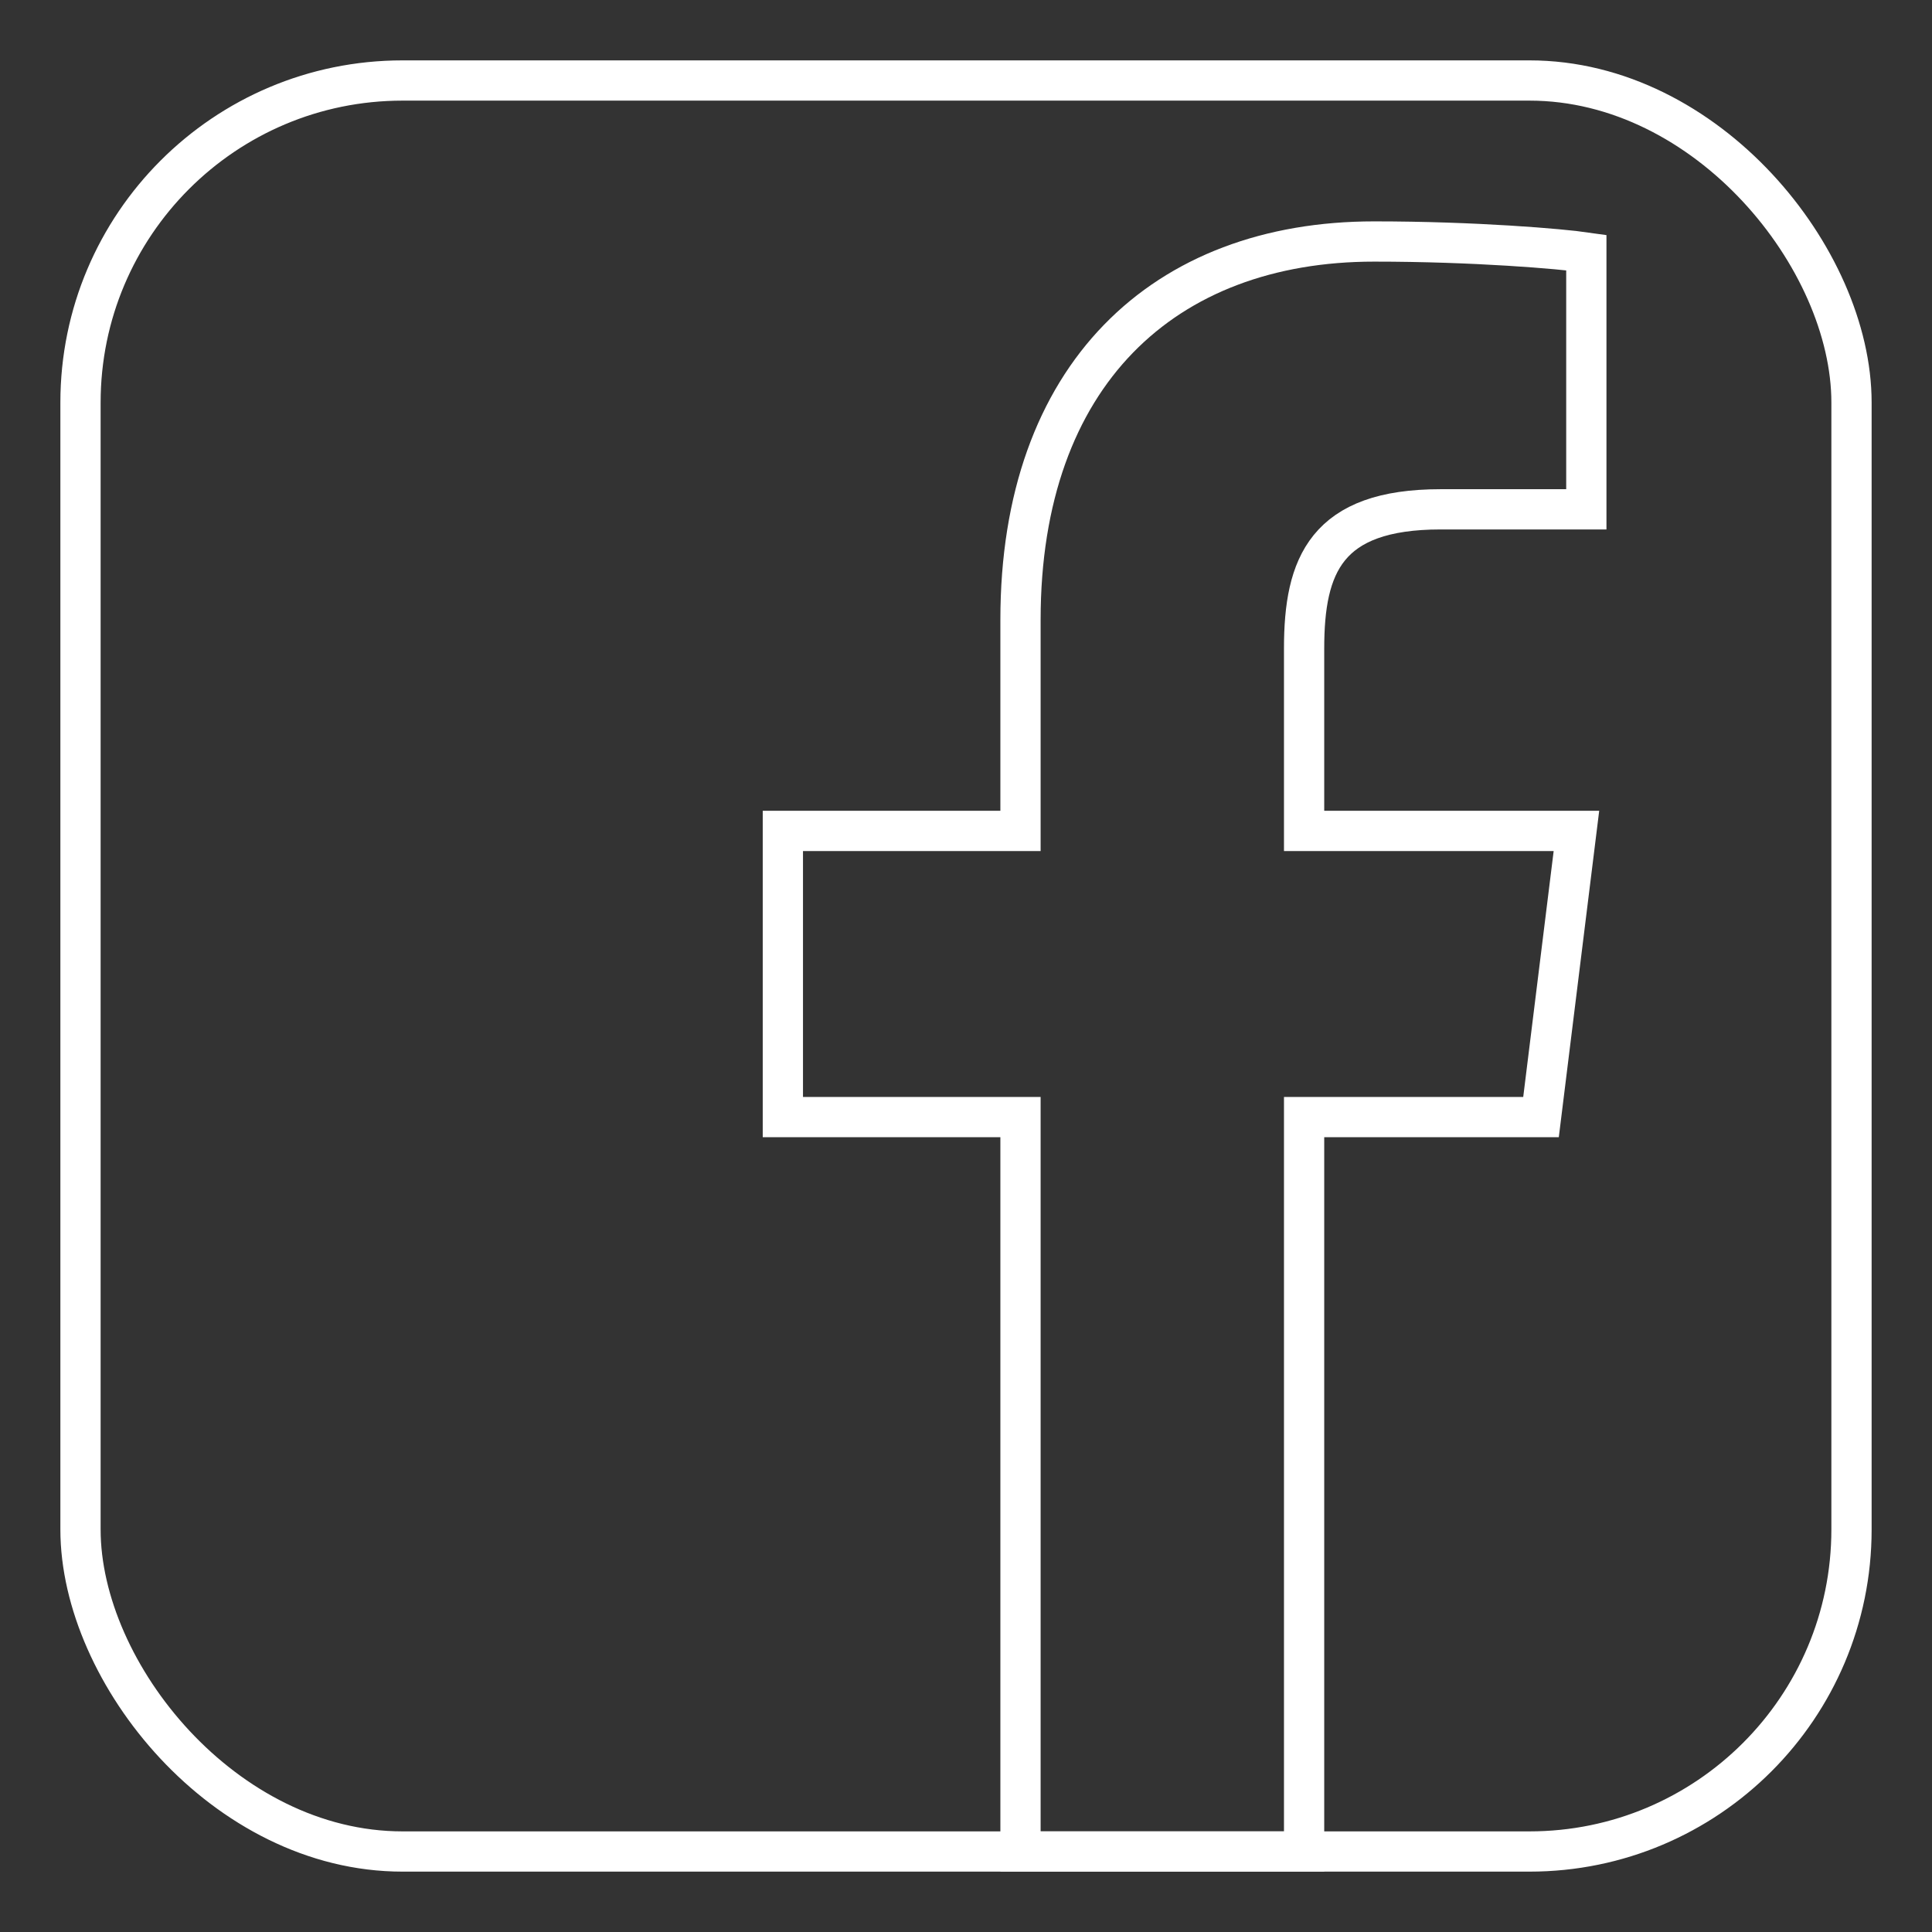 <?xml version="1.0" encoding="UTF-8"?> <svg xmlns="http://www.w3.org/2000/svg" width="24" height="24" viewBox="0 0 24 24" fill="none"><rect x="0" y="0" width="24" height="24" fill="#333333" stroke="none"/> <g clip-path="url(#clip0_1381_11066)"> <path d="M16.2 23V13.877H19.143L19.583 10.322H16.2V8.055C16.2 7.022 16.472 6.327 17.896 6.327H19.706V3.137C19.389 3.091 18.317 3 17.07 3C14.46 3 12.677 4.654 12.677 7.698V10.322H9.725V13.877H12.677V23H16.2Z" stroke="white" stroke-width="0.5" stroke-miterlimit="10"></path> <rect x="1" y="1" width="22" height="22" rx="4" stroke="white" stroke-width="0.5"></rect> </g> <defs> <clipPath id="clip0_1381_11066"> <rect width="24" height="24" fill="white"></rect> </clipPath> </defs> </svg> 